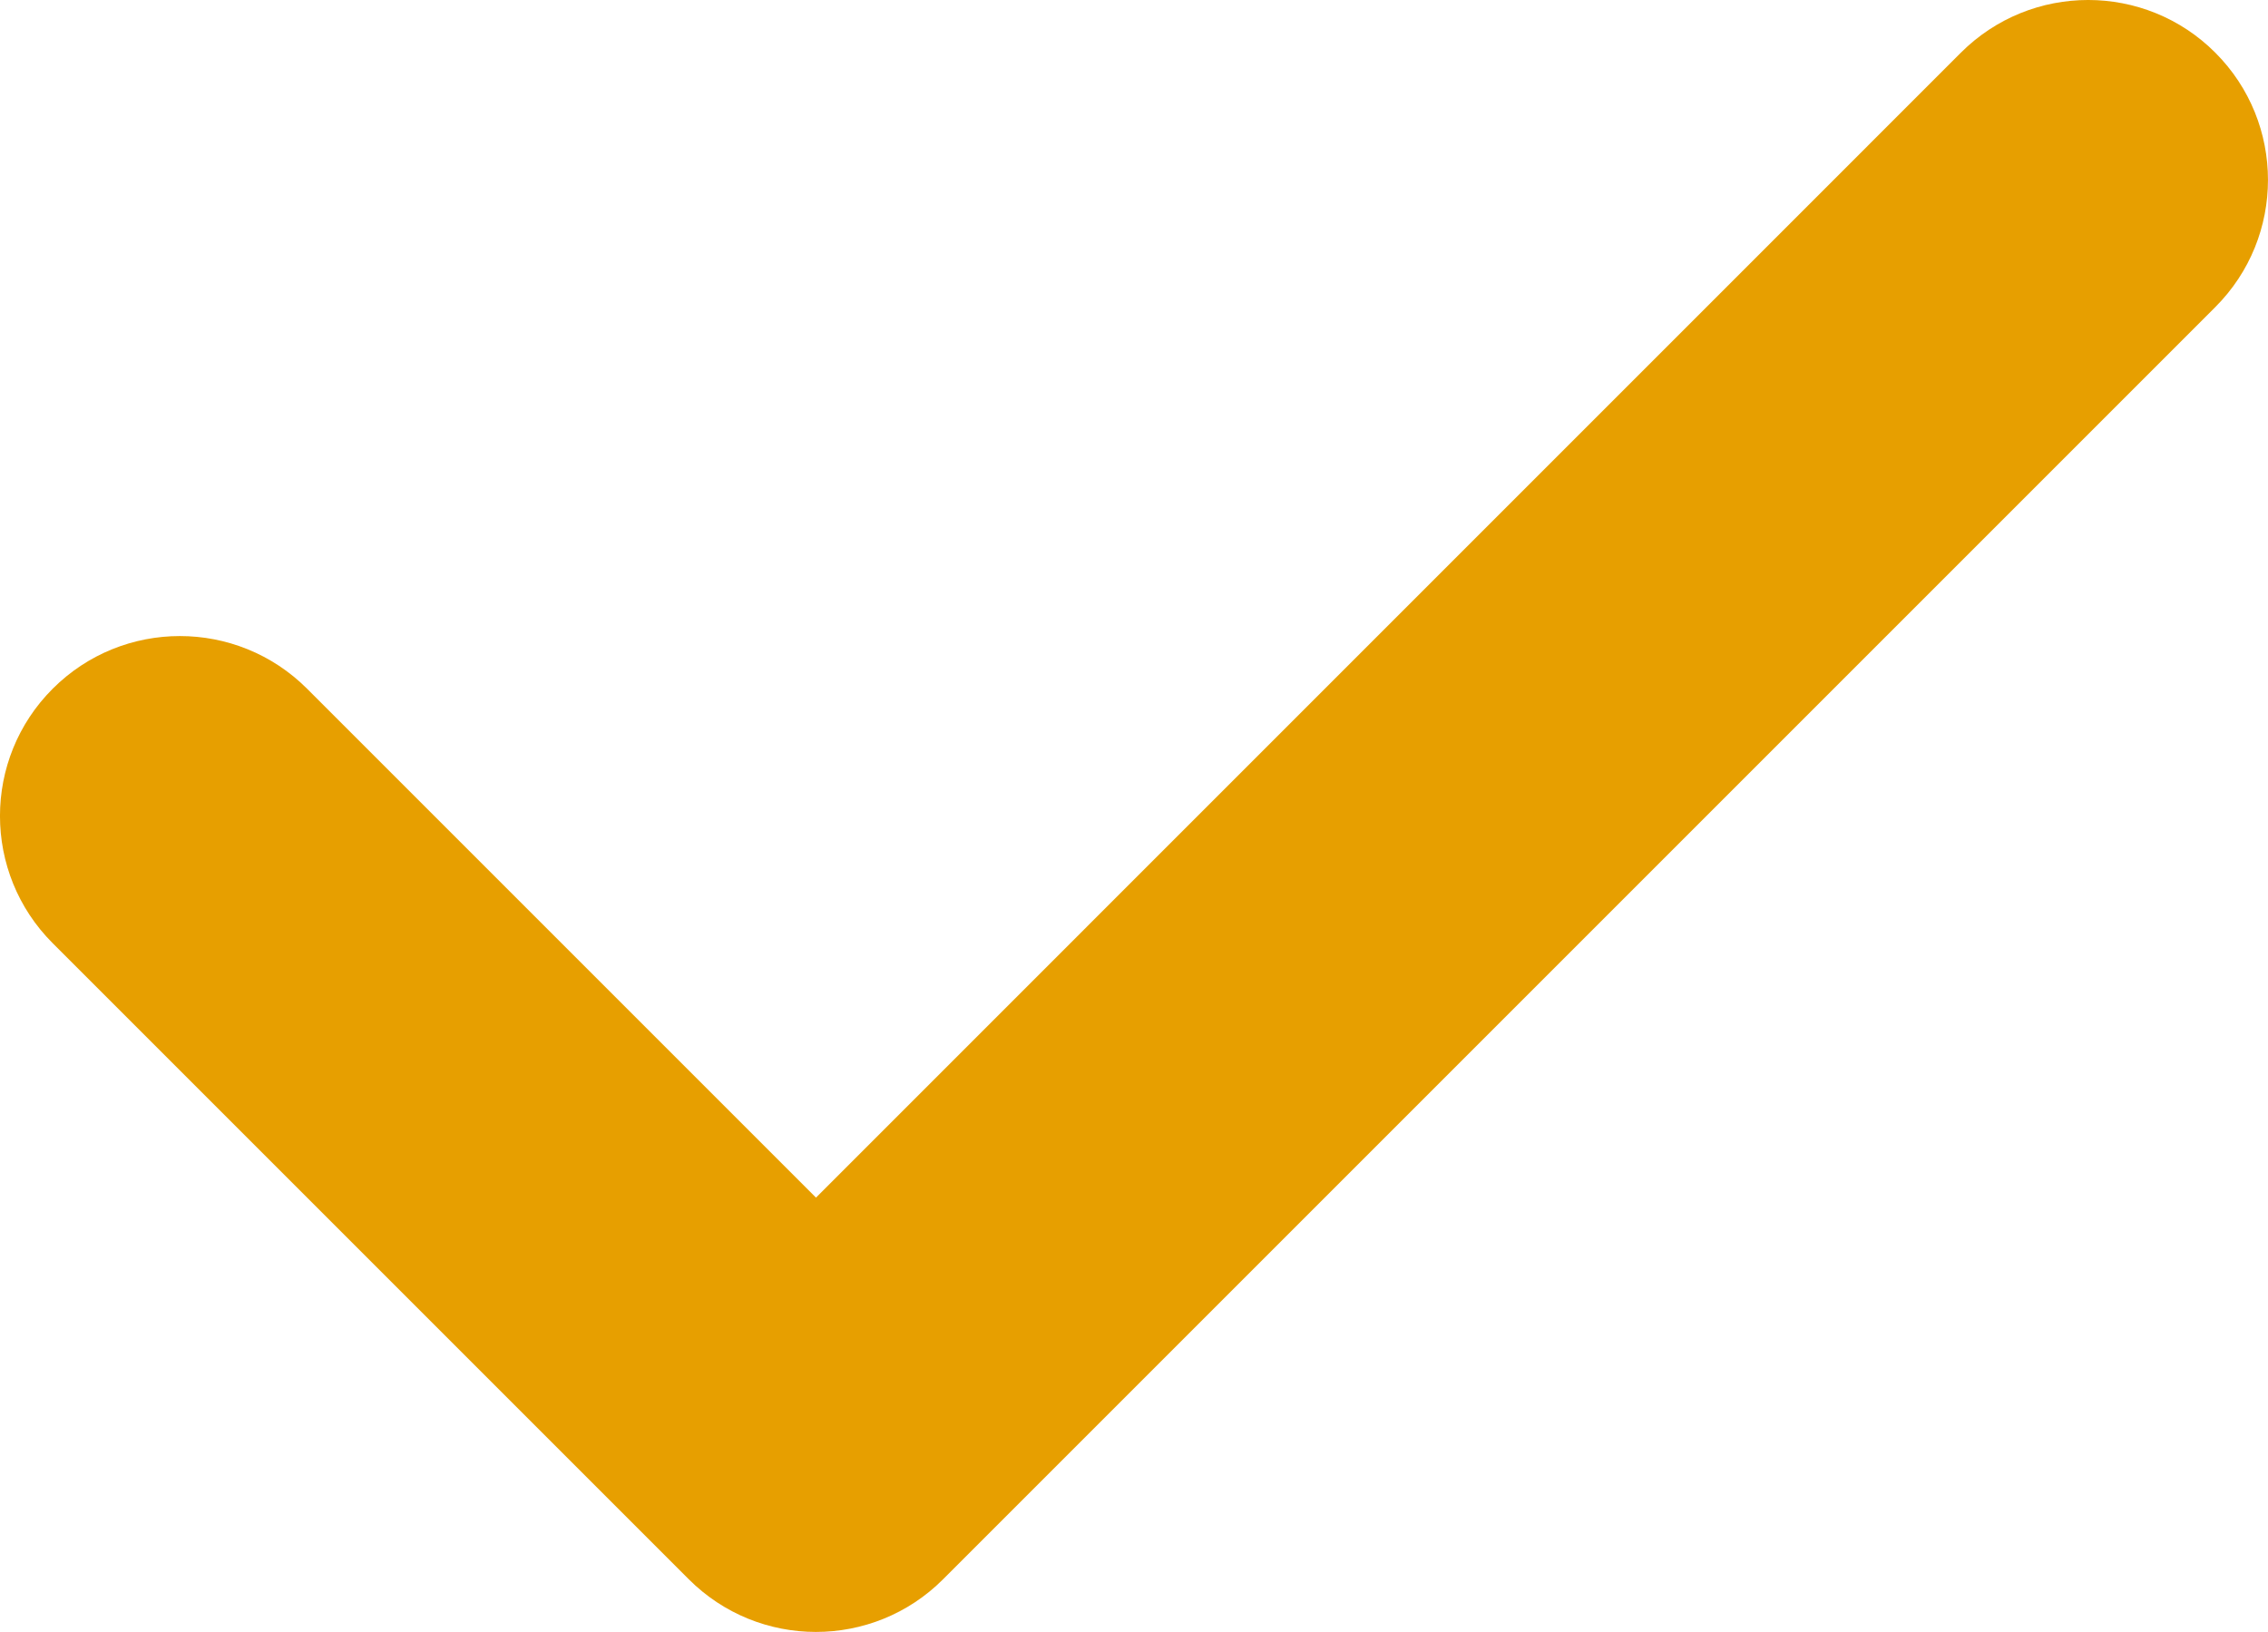 <?xml version="1.0" encoding="UTF-8"?> <svg xmlns="http://www.w3.org/2000/svg" id="Layer_1" data-name="Layer 1" viewBox="0 0 512 368.42"><defs><style> .cls-1 { fill: #e79f00; } </style></defs><path class="cls-1" d="M500.1,11.89c-15.84-15.86-41.57-15.85-57.43,0L184.21,270.37l-114.88-114.88c-15.86-15.86-41.58-15.86-57.44,0-15.86,15.86-15.86,41.58,0,57.44l143.59,143.59c7.93,7.93,18.32,11.9,28.71,11.9s20.8-3.96,28.72-11.9L500.1,69.33c15.86-15.85,15.86-41.58,0-57.44h0Z"></path></svg> 